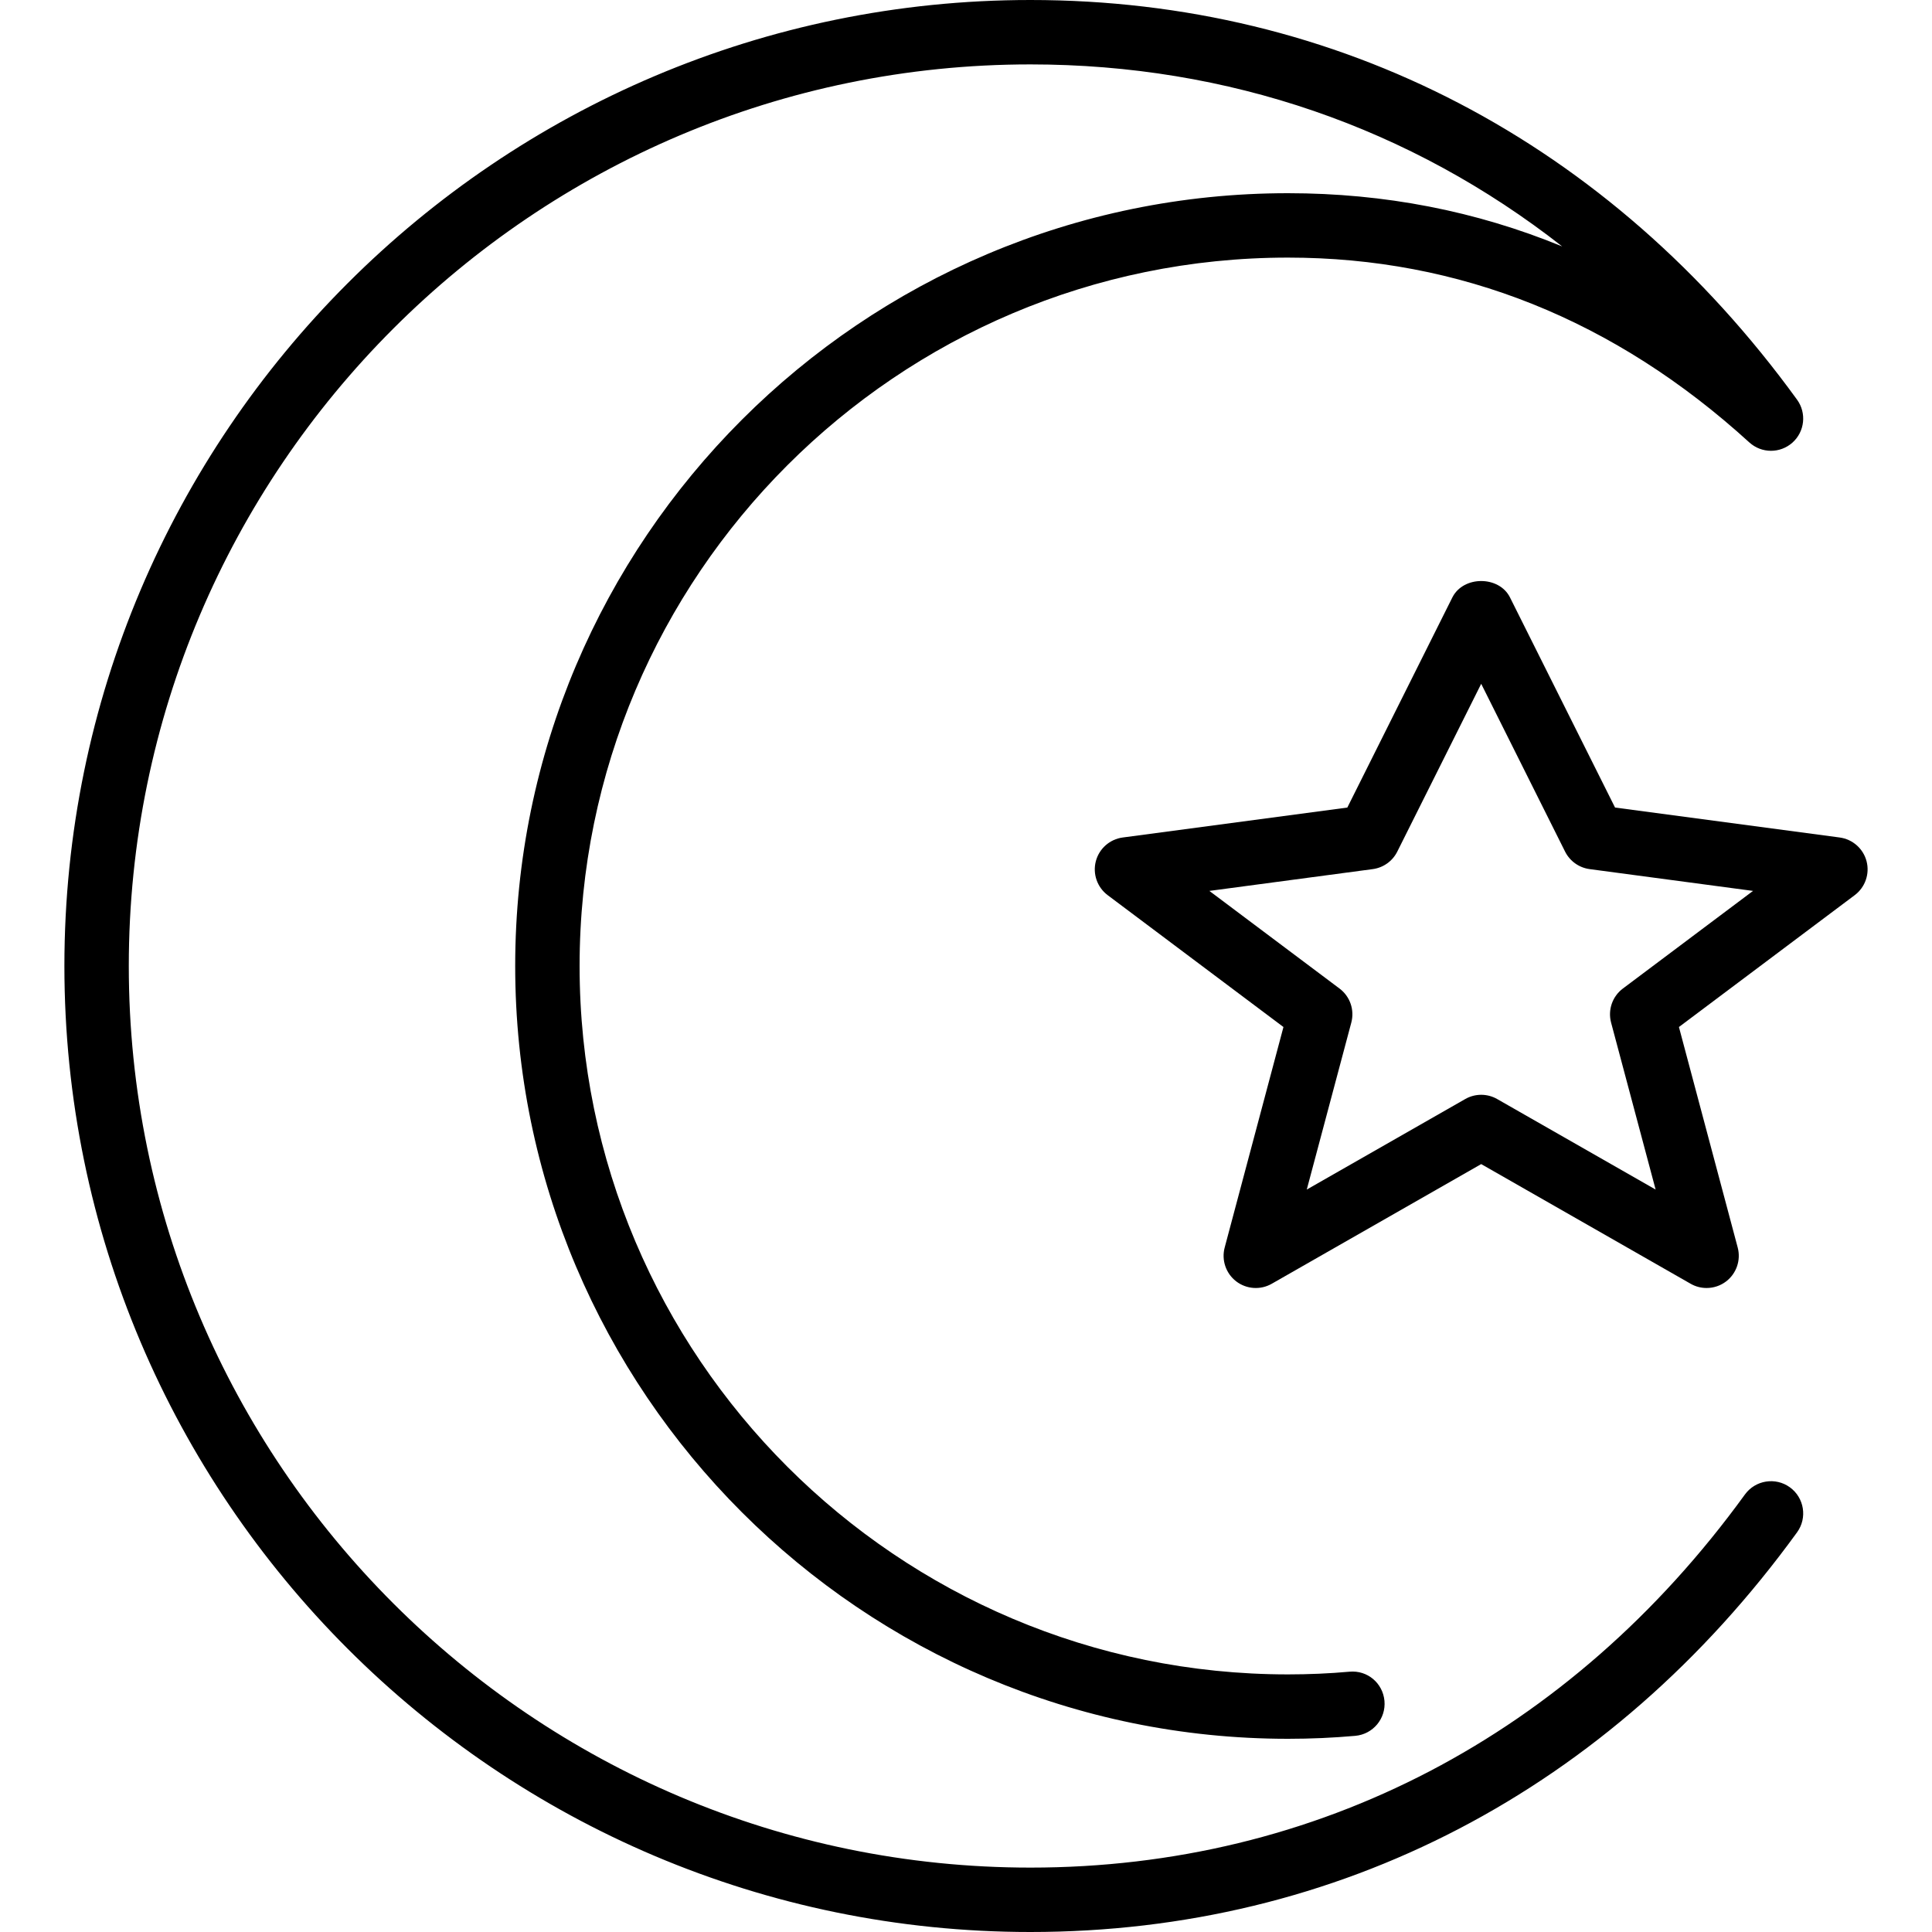<?xml version="1.0" encoding="iso-8859-1"?>
<!-- Uploaded to: SVG Repo, www.svgrepo.com, Generator: SVG Repo Mixer Tools -->
<svg fill="#000000" height="800px" width="800px" version="1.1" id="Layer_1" xmlns="http://www.w3.org/2000/svg" xmlns:xlink="http://www.w3.org/1999/xlink" 
	 viewBox="0 0 512 512" xml:space="preserve">
<g>
	<g>
		<g>
			<path d="M474.342,394.155c-3.806-2.765-9.156-1.911-11.921,1.903c-46.242,63.761-113.493,98.876-189.355,98.876
				C141.311,494.933,34.132,387.755,34.132,256S141.311,17.067,273.066,17.067c52.454,0,100.787,16.794,140.928,48.239
				C391.15,55.919,366.881,51.2,341.332,51.2c-112.922,0-204.8,91.878-204.8,204.8s91.878,204.8,204.8,204.8
				c6.016,0,12.015-0.265,17.826-0.785c4.702-0.418,8.158-4.565,7.74-9.259c-0.427-4.693-4.488-8.175-9.259-7.74
				c-5.308,0.478-10.786,0.717-16.307,0.717c-103.518,0-187.733-84.215-187.733-187.733S237.815,68.267,341.332,68.267
				c45.449,0,86.588,16.478,122.249,48.973c3.251,2.953,8.175,2.97,11.443,0.051c3.26-2.918,3.78-7.825,1.22-11.366
				C426.691,37.615,354.534,0,273.066,0c-141.158,0-256,114.842-256,256s114.842,256,256,256
				c81.468,0,153.626-37.615,203.179-105.924C479.009,402.261,478.156,396.928,474.342,394.155z"/>
			<path d="M494.659,228.241c-0.879-3.354-3.695-5.837-7.134-6.298l-59.52-7.936l-27.844-55.689c-2.893-5.786-12.365-5.786-15.266,0
				l-27.836,55.689l-59.52,7.936c-3.439,0.461-6.255,2.944-7.134,6.298c-0.87,3.354,0.367,6.903,3.14,8.986l46.583,34.944
				l-15.573,58.428c-0.888,3.328,0.307,6.861,3.038,8.969c2.731,2.099,6.46,2.347,9.438,0.64l55.501-31.71l55.501,31.71
				c1.314,0.759,2.773,1.126,4.232,1.126c1.843,0,3.686-0.597,5.205-1.766c2.731-2.108,3.925-5.641,3.038-8.969l-15.573-58.428
				l46.583-34.944C494.292,235.145,495.53,231.595,494.659,228.241z M430.079,261.973c-2.79,2.091-4.019,5.658-3.123,9.028
				l11.802,44.245l-41.993-23.987c-1.306-0.751-2.773-1.126-4.233-1.126s-2.927,0.375-4.232,1.126l-41.993,23.987l11.802-44.245
				c0.896-3.371-0.333-6.938-3.123-9.028L320.494,236.1l43.298-5.777c2.807-0.375,5.239-2.108,6.502-4.642l22.238-44.467
				l22.229,44.467c1.271,2.534,3.703,4.267,6.511,4.642l43.298,5.777L430.079,261.973z"/>
		</g>
	</g>
</g>
</svg>